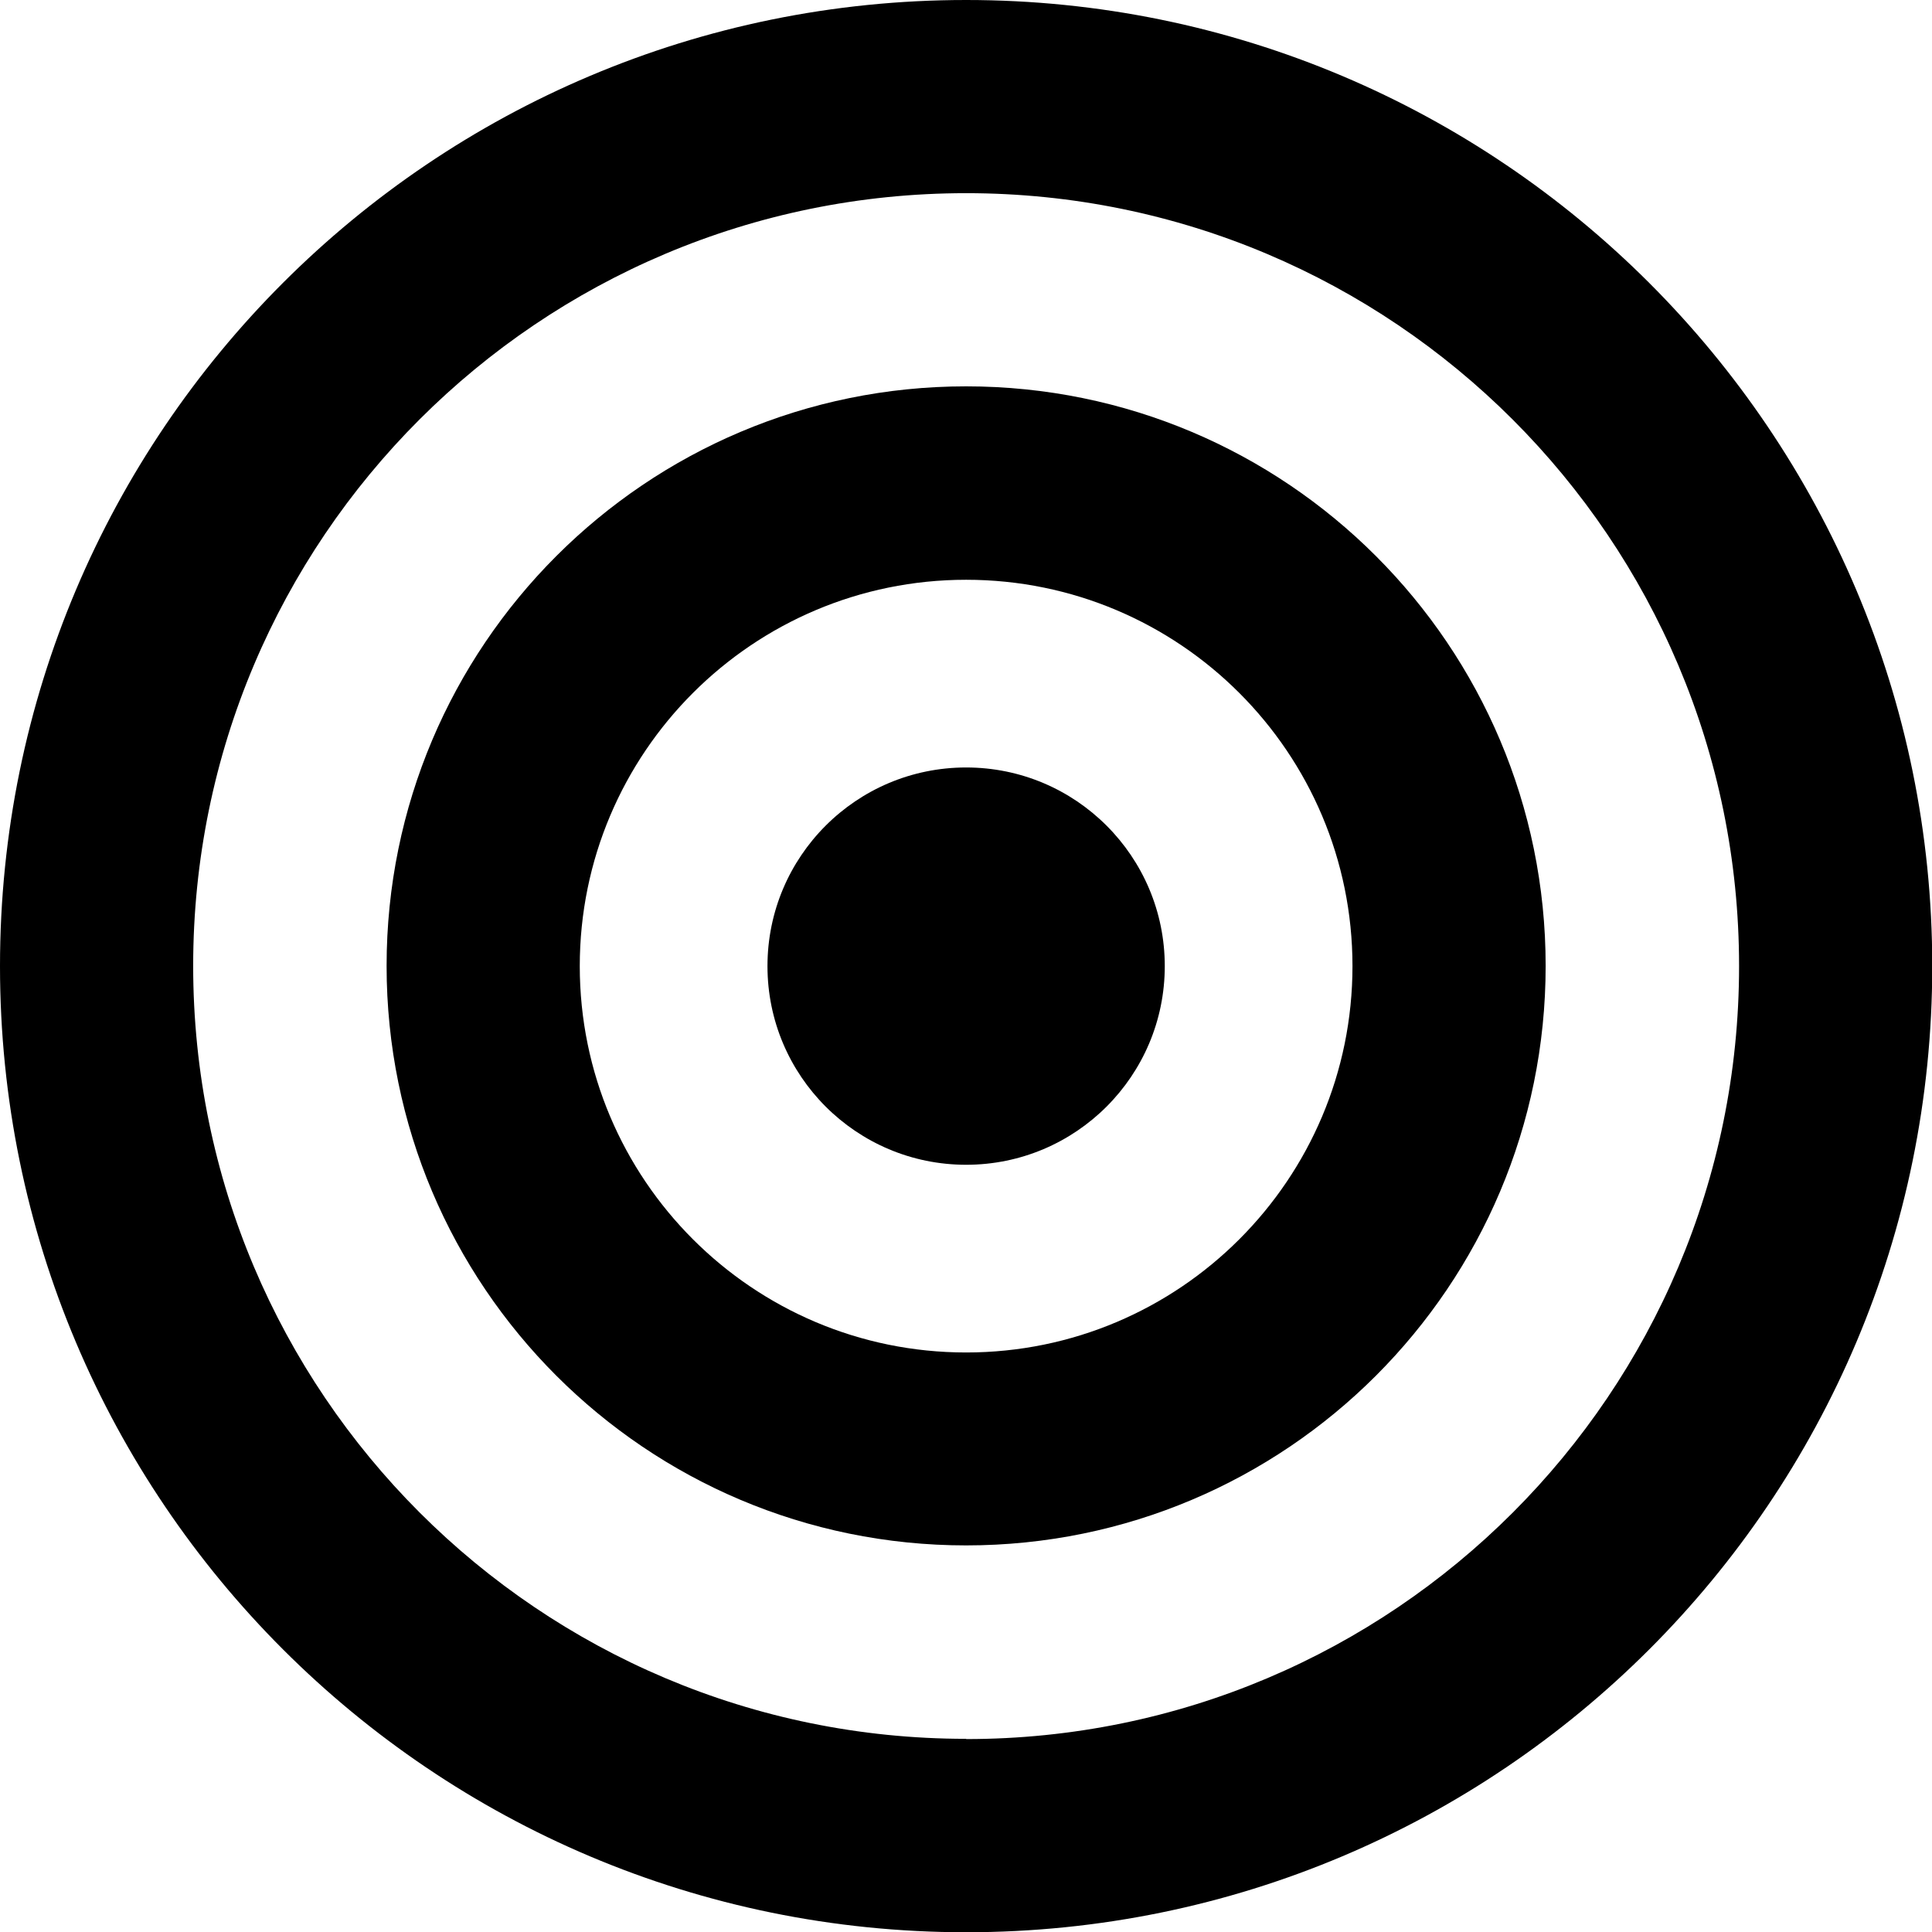 <?xml version="1.0" encoding="UTF-8"?>
<svg xmlns="http://www.w3.org/2000/svg" id="Livello_2" viewBox="0 0 77.61 77.61">
  <g id="Livello_1-2">
    <path d="m38.81,0C17.37,0,0,17.37,0,38.81s17.37,38.81,38.81,38.81,38.81-17.37,38.81-38.81S60.24,0,38.81,0Zm0,69.85c-17.15,0-31.05-13.9-31.05-31.05S21.66,7.76,38.81,7.76s31.05,13.9,31.05,31.05-13.9,31.05-31.05,31.05Z"></path>
    <path d="m38.81,15.52c-12.86,0-23.28,10.42-23.28,23.28s10.42,23.28,23.28,23.28,23.28-10.42,23.28-23.28-10.42-23.28-23.28-23.28Zm0,38.81c-8.57,0-15.52-6.95-15.52-15.52s6.95-15.52,15.52-15.52,15.52,6.95,15.52,15.52-6.95,15.52-15.52,15.52Z"></path>
    <circle cx="38.81" cy="38.81" r="7.98"></circle>
  </g>
</svg>
